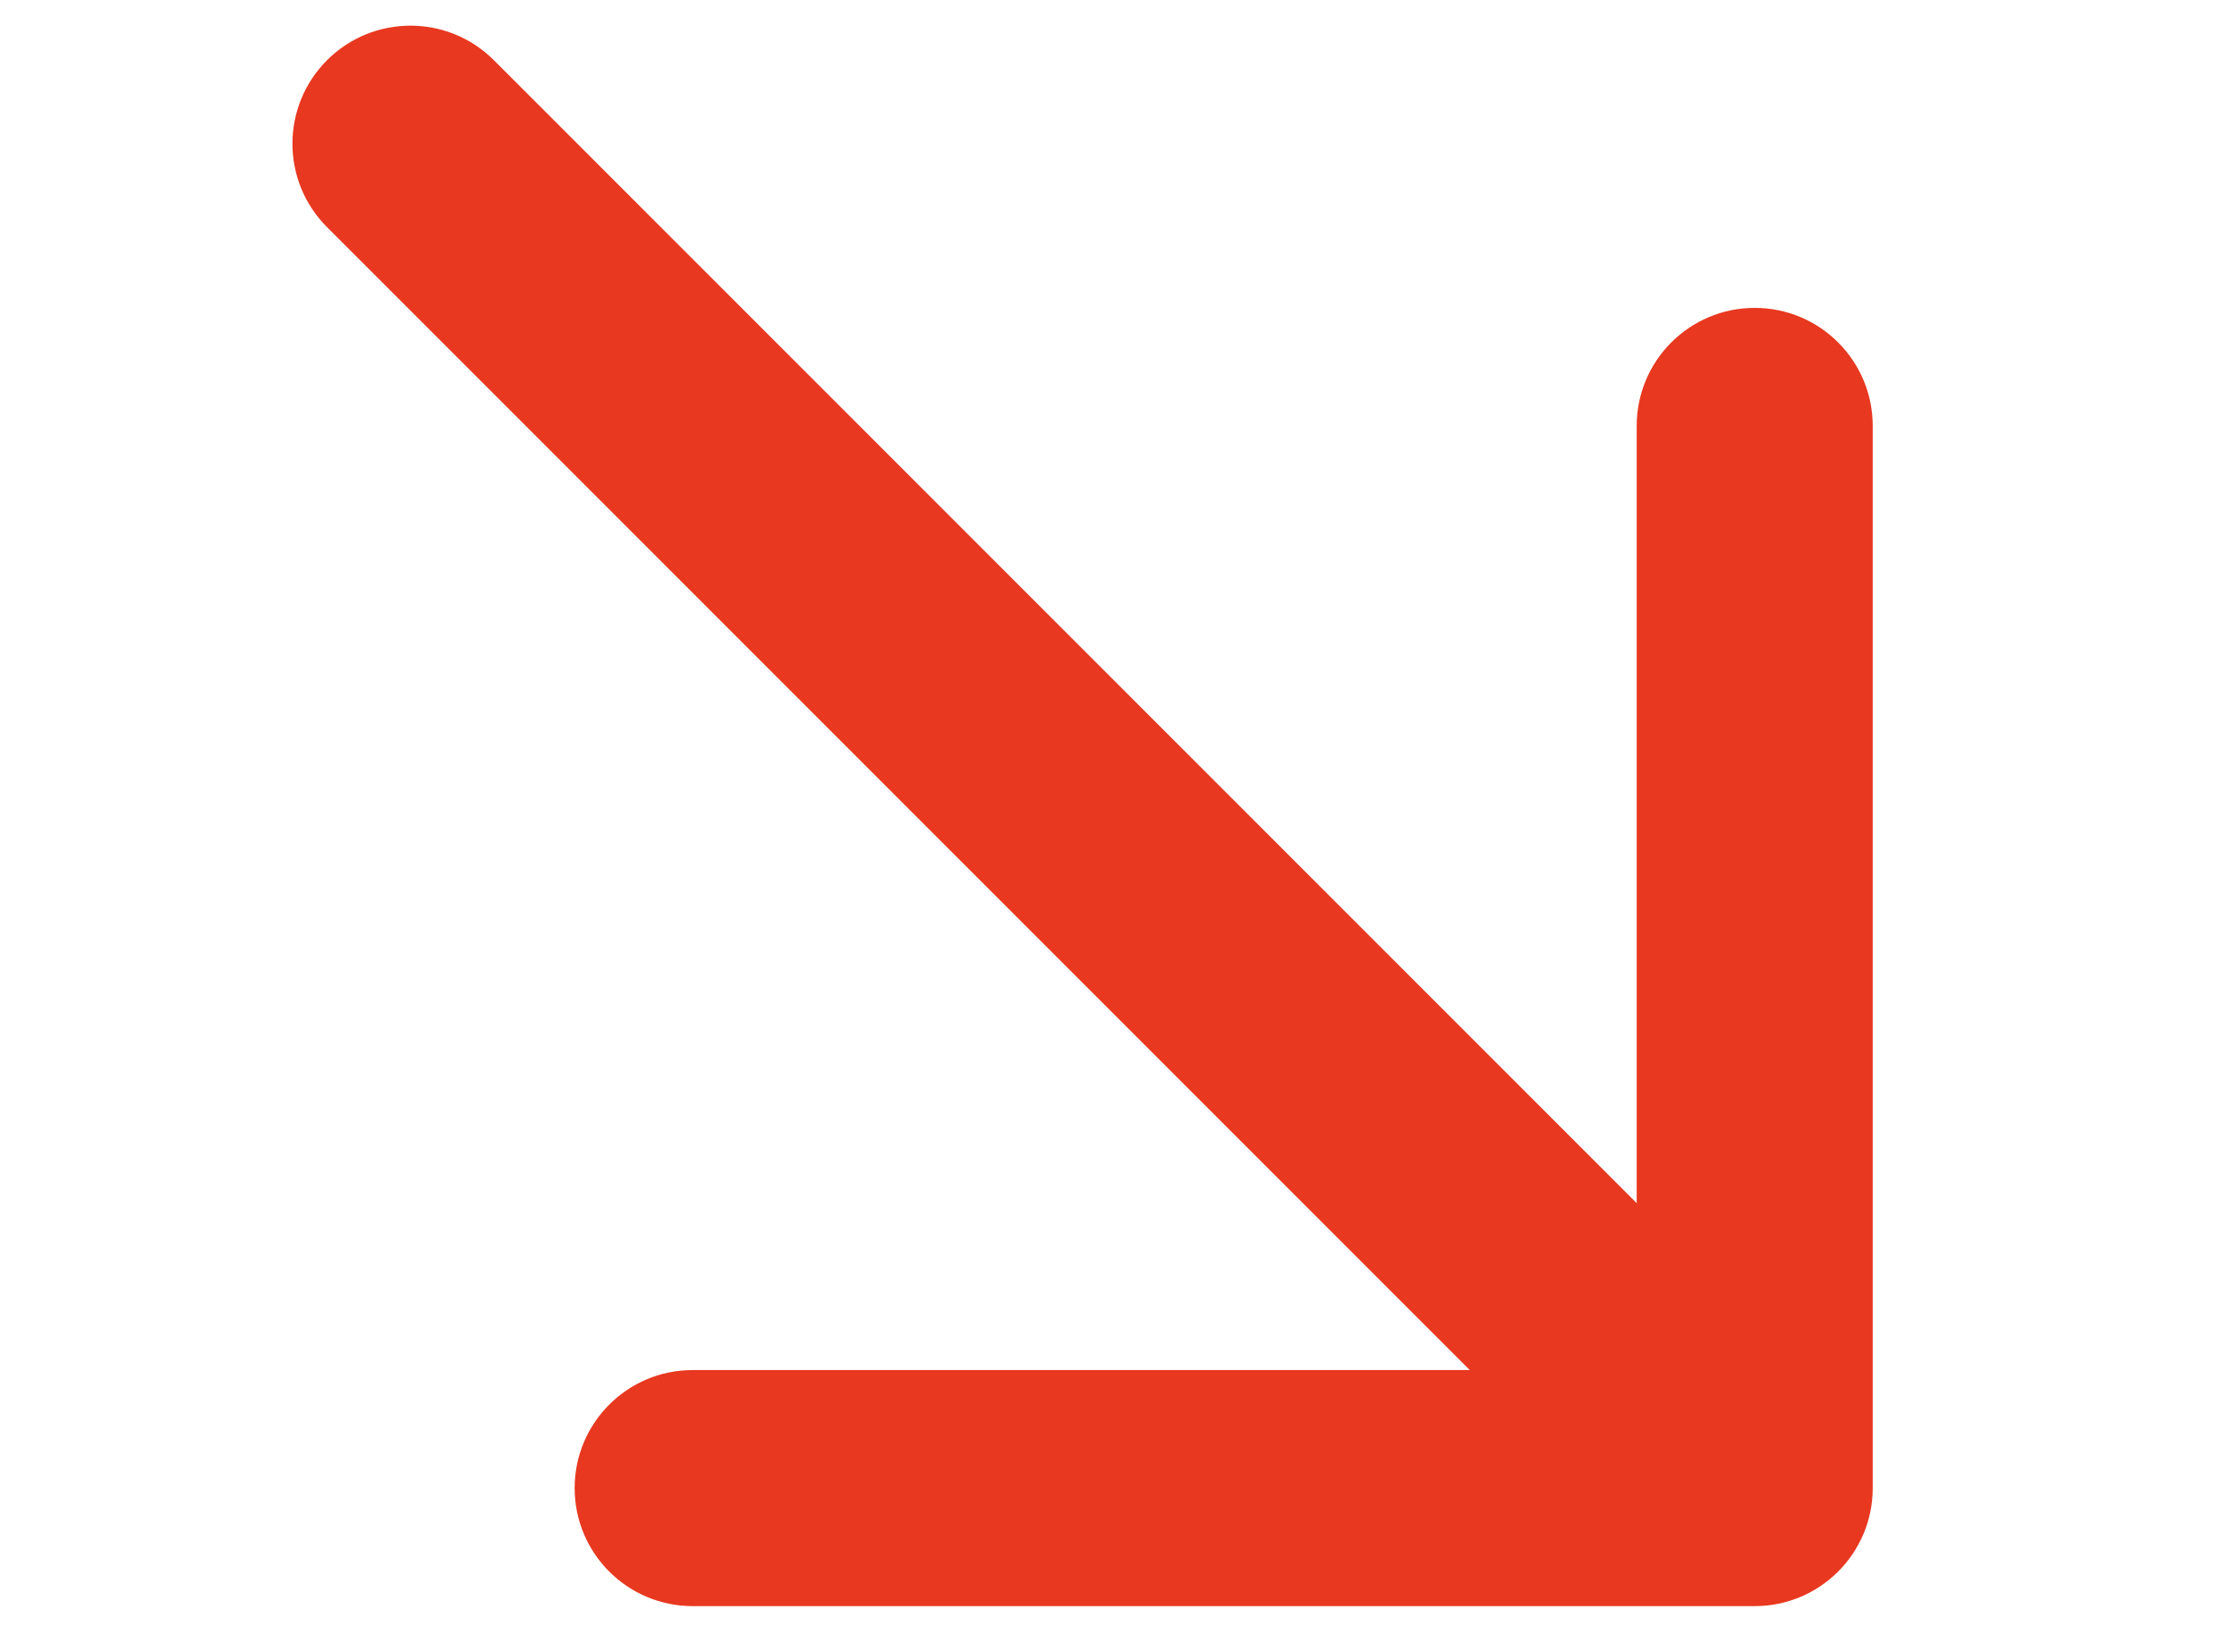 <?xml version="1.0" encoding="UTF-8" standalone="no"?>
<svg width="218" height="161" viewBox="0 0 218 161" fill="none" xmlns="http://www.w3.org/2000/svg">
<path d="M31.868 22.132C27.377 17.641 27.377 10.359 31.868 5.868C36.359 1.377 43.641 1.377 48.132 5.868L31.868 22.132ZM182.5 145C182.5 151.351 177.351 156.5 171 156.5L67.5 156.5C61.149 156.5 56 151.351 56 145C56 138.649 61.149 133.5 67.5 133.5H159.5V41.5C159.5 35.149 164.649 30 171 30C177.351 30 182.5 35.149 182.5 41.5L182.5 145ZM48.132 5.868L179.132 136.868L162.868 153.132L31.868 22.132L48.132 5.868Z" fill="#E83820"/>
</svg>
